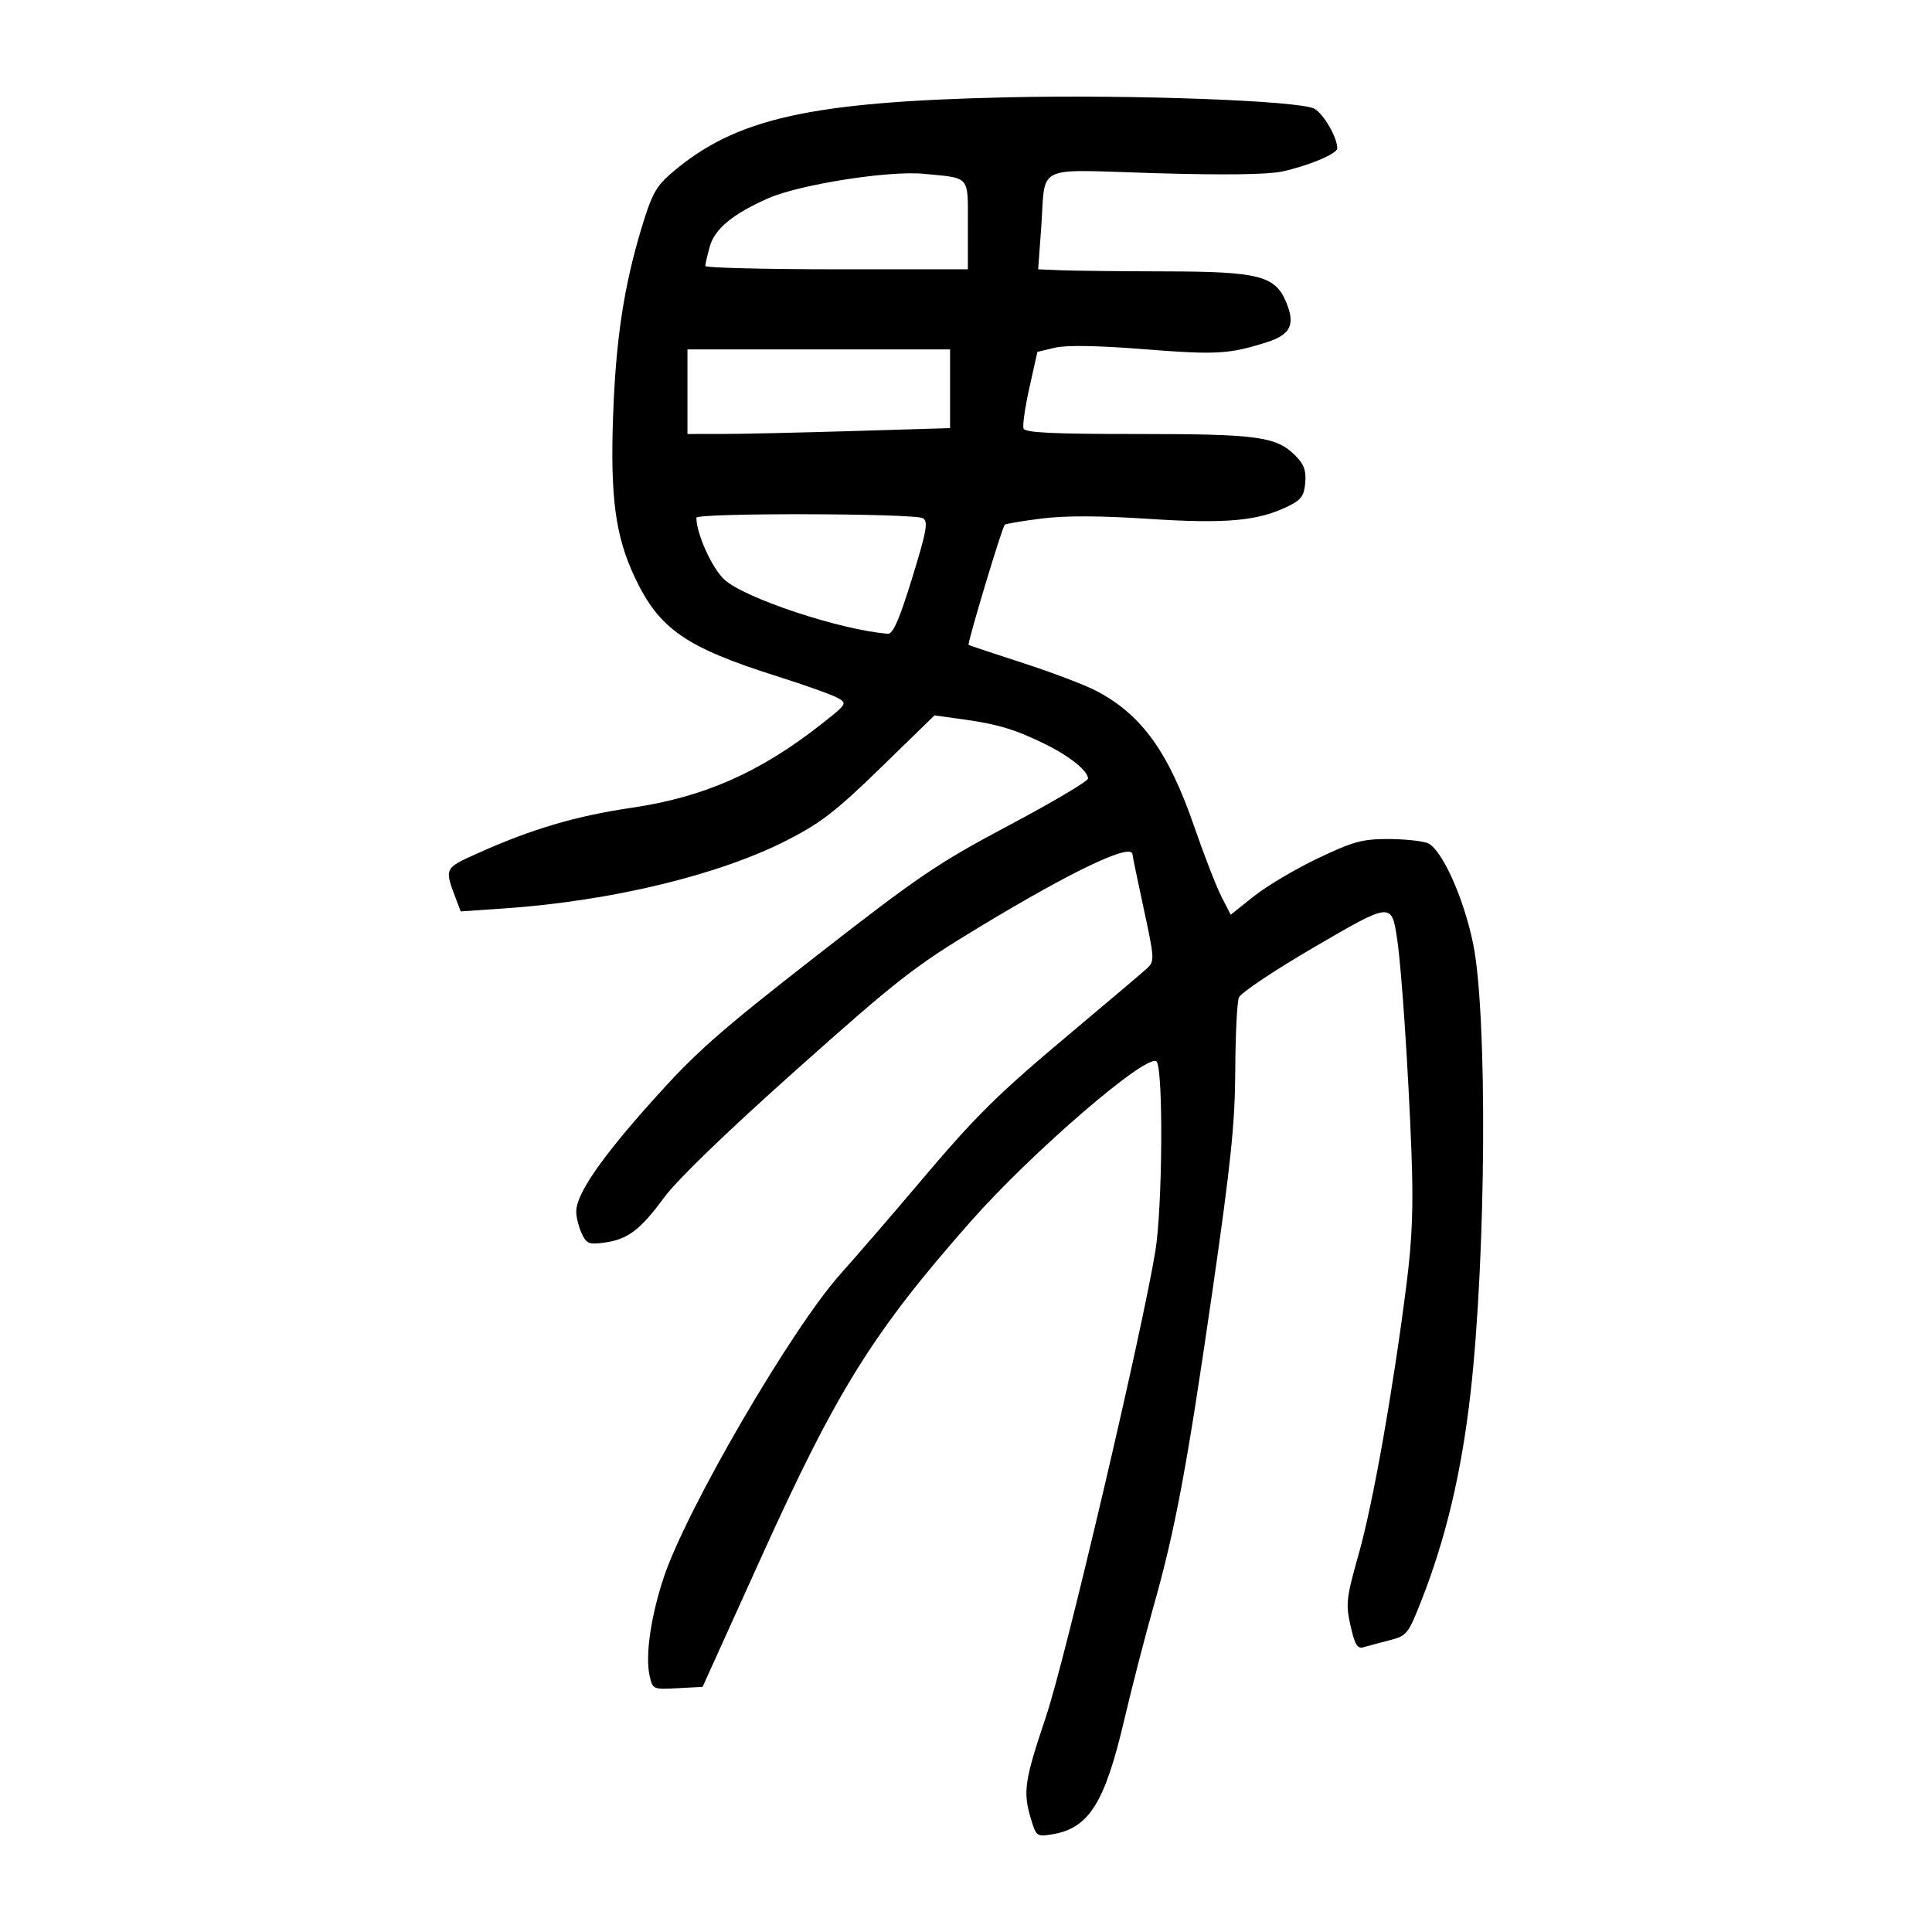 <?xml version="1.0" encoding="UTF-8" standalone="no"?>
<svg
   xmlns:dc="http://purl.org/dc/elements/1.1/"
   xmlns:cc="http://creativecommons.org/ns#"
   xmlns:rdf="http://www.w3.org/1999/02/22-rdf-syntax-ns#"
   xmlns:svg="http://www.w3.org/2000/svg"
   xmlns="http://www.w3.org/2000/svg"
   viewBox="0 0 300 300"
   height="300"
   width="300"
   id="svg118"
   version="1.1">
  <defs
     id="defs122" />
  <path
     id="path128"
     d="m 160.095,282.488 c -1.28,-4.272 -1.04,-5.912 2.34,-15.975 3.013,-8.97 14.955,-59.831 16.977,-72.304 1.113,-6.865 1.24,-28.313 0.174,-29.379 -1.401,-1.401 -19.357,14.062 -28.899,24.887 -15.144,17.18 -20.736,26.153 -32.518,52.179 l -9.073,20.042 -3.877,0.205 c -3.845,0.204 -3.88,0.188 -4.355,-1.972 -0.68,-3.097 0.189,-9.14 2.182,-15.165 3.489,-10.552 19.804,-38.593 27.426,-47.138 2.726,-3.056 8.01,-9.173 11.743,-13.592 9.397,-11.127 12.437,-14.139 24.314,-24.096 5.702,-4.78 10.919,-9.203 11.594,-9.828 1.173,-1.088 1.151,-1.49 -0.518,-9.21 -0.96,-4.44 -1.745,-8.233 -1.745,-8.43 0,-1.938 -9.157,2.393 -23.835,11.273 -10.046,6.078 -12.619,8.085 -28.336,22.101 -10.781,9.615 -18.511,17.079 -20.54,19.834 -3.758,5.103 -5.678,6.547 -9.362,7.041 -2.354,0.316 -2.74,0.152 -3.482,-1.477 -0.459,-1.008 -0.832,-2.517 -0.828,-3.355 0.012,-2.723 3.819,-8.262 11.832,-17.211 6.76,-7.55 10.323,-10.698 25.482,-22.513 15.911,-12.401 18.815,-14.369 29.886,-20.25 6.745,-3.582 12.265,-6.848 12.267,-7.257 0.007,-1.175 -2.802,-3.446 -6.561,-5.306 -4.633,-2.292 -7.437,-3.144 -12.786,-3.885 l -4.492,-0.622 -8.293,8.076 c -6.912,6.731 -9.33,8.608 -14.513,11.268 -10.606,5.443 -27.356,9.487 -44.04,10.634 l -6.72,0.462 -0.704,-1.852 c -1.849,-4.864 -1.862,-4.835 3.215,-7.121 8.45,-3.805 15.324,-5.841 24.06,-7.126 11.25,-1.656 19.976,-5.519 29.578,-13.096 3.827,-3.02 3.882,-3.112 2.375,-3.964 -0.849,-0.48 -5.12,-2.004 -9.491,-3.386 -14.139,-4.472 -18.232,-7.329 -22.02,-15.369 -2.991,-6.349 -3.802,-12.393 -3.354,-24.986 0.424,-11.905 1.669,-20.126 4.428,-29.253 1.579,-5.222 2.25,-6.448 4.657,-8.511 9.889,-8.478 21.392,-11.067 52.227,-11.754 19.477,-0.434 45.247,0.525 47.573,1.77 1.421,0.761 3.57,4.464 3.57,6.154 0,0.84 -4.49,2.724 -8.592,3.604 -2.235,0.48 -9.049,0.567 -19.79,0.252 -18.973,-0.556 -16.859,-1.582 -17.601,8.539 l -0.468,6.393 3.702,0.148 c 2.036,0.082 9.3,0.159 16.142,0.173 14.366,0.028 16.96,0.686 18.649,4.728 1.476,3.531 0.731,5.089 -2.998,6.274 -5.846,1.857 -7.804,1.968 -19.031,1.082 -7.297,-0.575 -12.072,-0.656 -13.857,-0.233 l -2.724,0.645 -1.231,5.513 c -0.677,3.032 -1.094,5.901 -0.926,6.377 0.233,0.66 4.406,0.864 17.697,0.864 18.678,0 21.559,0.394 24.519,3.354 1.33,1.33 1.692,2.32 1.533,4.204 -0.172,2.051 -0.621,2.666 -2.684,3.675 -4.664,2.281 -9.657,2.73 -21.637,1.944 -7.59,-0.498 -12.972,-0.514 -16.643,-0.048 -2.984,0.378 -5.548,0.81 -5.696,0.958 -0.437,0.437 -5.866,18.492 -5.611,18.663 0.128,0.085 3.932,1.353 8.455,2.818 4.523,1.464 9.654,3.416 11.403,4.337 7.03,3.702 11.179,9.466 15.192,21.103 1.508,4.374 3.395,9.233 4.193,10.797 l 1.451,2.843 3.613,-2.877 c 1.987,-1.583 6.448,-4.228 9.913,-5.878 5.451,-2.596 6.912,-3.001 10.84,-3.001 2.497,0 5.278,0.28 6.179,0.623 2.177,0.828 5.611,8.384 7.097,15.618 2.246,10.928 2.03,48.368 -0.401,69.803 -1.396,12.309 -3.84,22.602 -7.667,32.303 -2.032,5.151 -2.217,5.377 -4.973,6.088 -1.574,0.406 -3.381,0.889 -4.016,1.072 -0.912,0.264 -1.326,-0.439 -1.98,-3.359 -0.763,-3.41 -0.663,-4.27 1.309,-11.259 2.199,-7.793 5.309,-25.384 7.387,-41.778 0.896,-7.069 1.083,-12.01 0.77,-20.388 -0.474,-12.696 -1.539,-28.621 -2.216,-33.133 -0.874,-5.827 -0.834,-5.831 -13.06,1.3 -6.059,3.534 -11.247,7.01 -11.528,7.726 -0.281,0.715 -0.532,5.81 -0.558,11.322 -0.039,8.214 -0.677,14.383 -3.54,34.21 -3.94,27.287 -5.782,37.146 -9.172,49.079 -1.294,4.556 -3.338,12.482 -4.541,17.613 -3.022,12.887 -5.485,16.785 -11.192,17.711 -2.361,0.383 -2.474,0.302 -3.267,-2.344 z M 141.627,89.793 c 2.249,-7.283 2.525,-8.797 1.7,-9.319 -1.229,-0.778 -35.195,-0.854 -35.195,-0.079 0,2.44 2.391,7.756 4.301,9.563 3.059,2.893 18.104,7.89 25.446,8.451 0.78,0.059 1.784,-2.247 3.75,-8.615 z m -9.134,-22.862 15.032,-0.454 V 60.367 54.257 H 127.137 106.749 v 6.566 6.566 l 5.356,-0.002 c 2.946,-8.98e-4 12.12,-0.206 20.388,-0.456 z m 17.796,-31.979 c 0,-7.81 0.475,-7.262 -6.911,-7.966 -5.413,-0.516 -19.241,1.668 -24.092,3.806 -5.485,2.417 -8.309,4.748 -9.069,7.484 -0.382,1.377 -0.697,2.737 -0.699,3.022 -0.002,0.285 9.171,0.518 20.384,0.518 h 20.388 z"
     style="fill:#000000;stroke-width:0.691" />
</svg>
